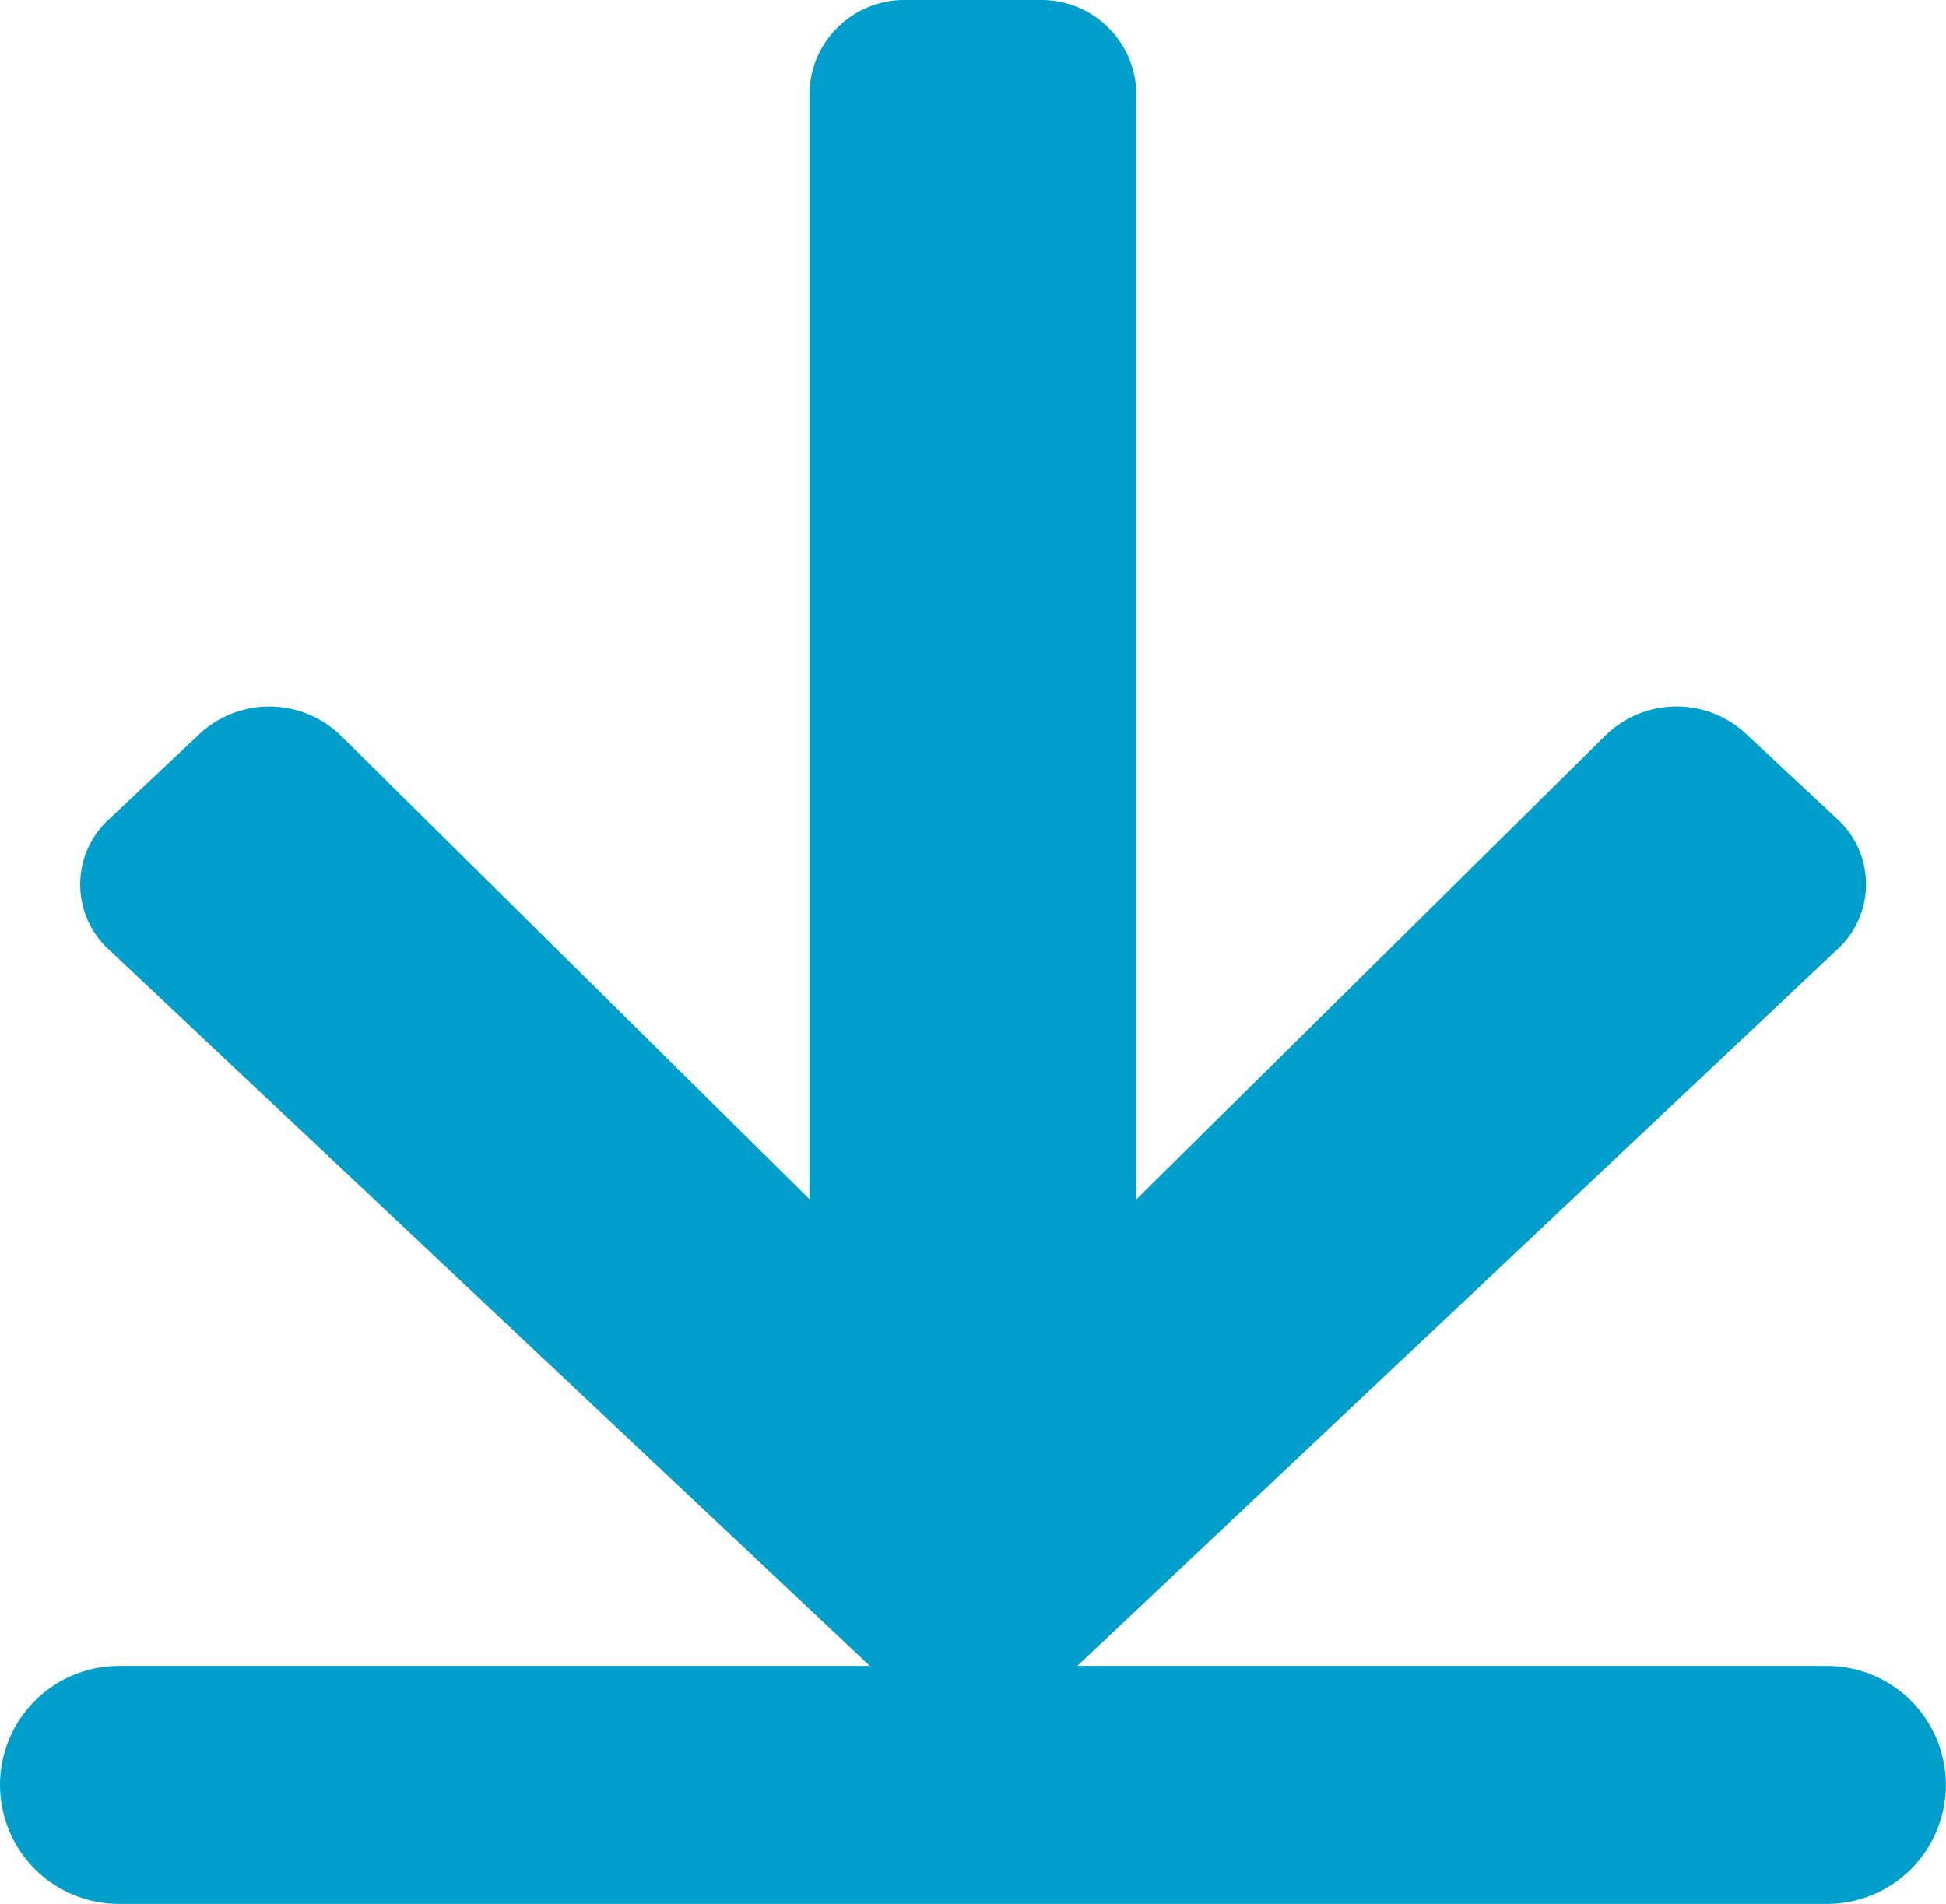 <?xml version="1.0" encoding="utf-8"?>
<svg xmlns="http://www.w3.org/2000/svg" width="16.354" height="16" viewBox="0 0 16.354 16"><path d="M14.672 6.166a.855.855 0 00-1.178.013l-3.944 3.9v-9.3A.8.8 0 008.726 0h-1.1a.8.8 0 00-.824.777v9.3l-3.943-3.9a.861.861 0 00-1.178-.013l-.763.719a.742.742 0 000 1.1l6.682 6.29a.857.857 0 001.164 0l6.674-6.292a.742.742 0 000-1.1z" fill="#009eca"/><path fill="none" stroke="#009eca" stroke-linecap="round" stroke-width="2" d="M1 15h14.353"/></svg>